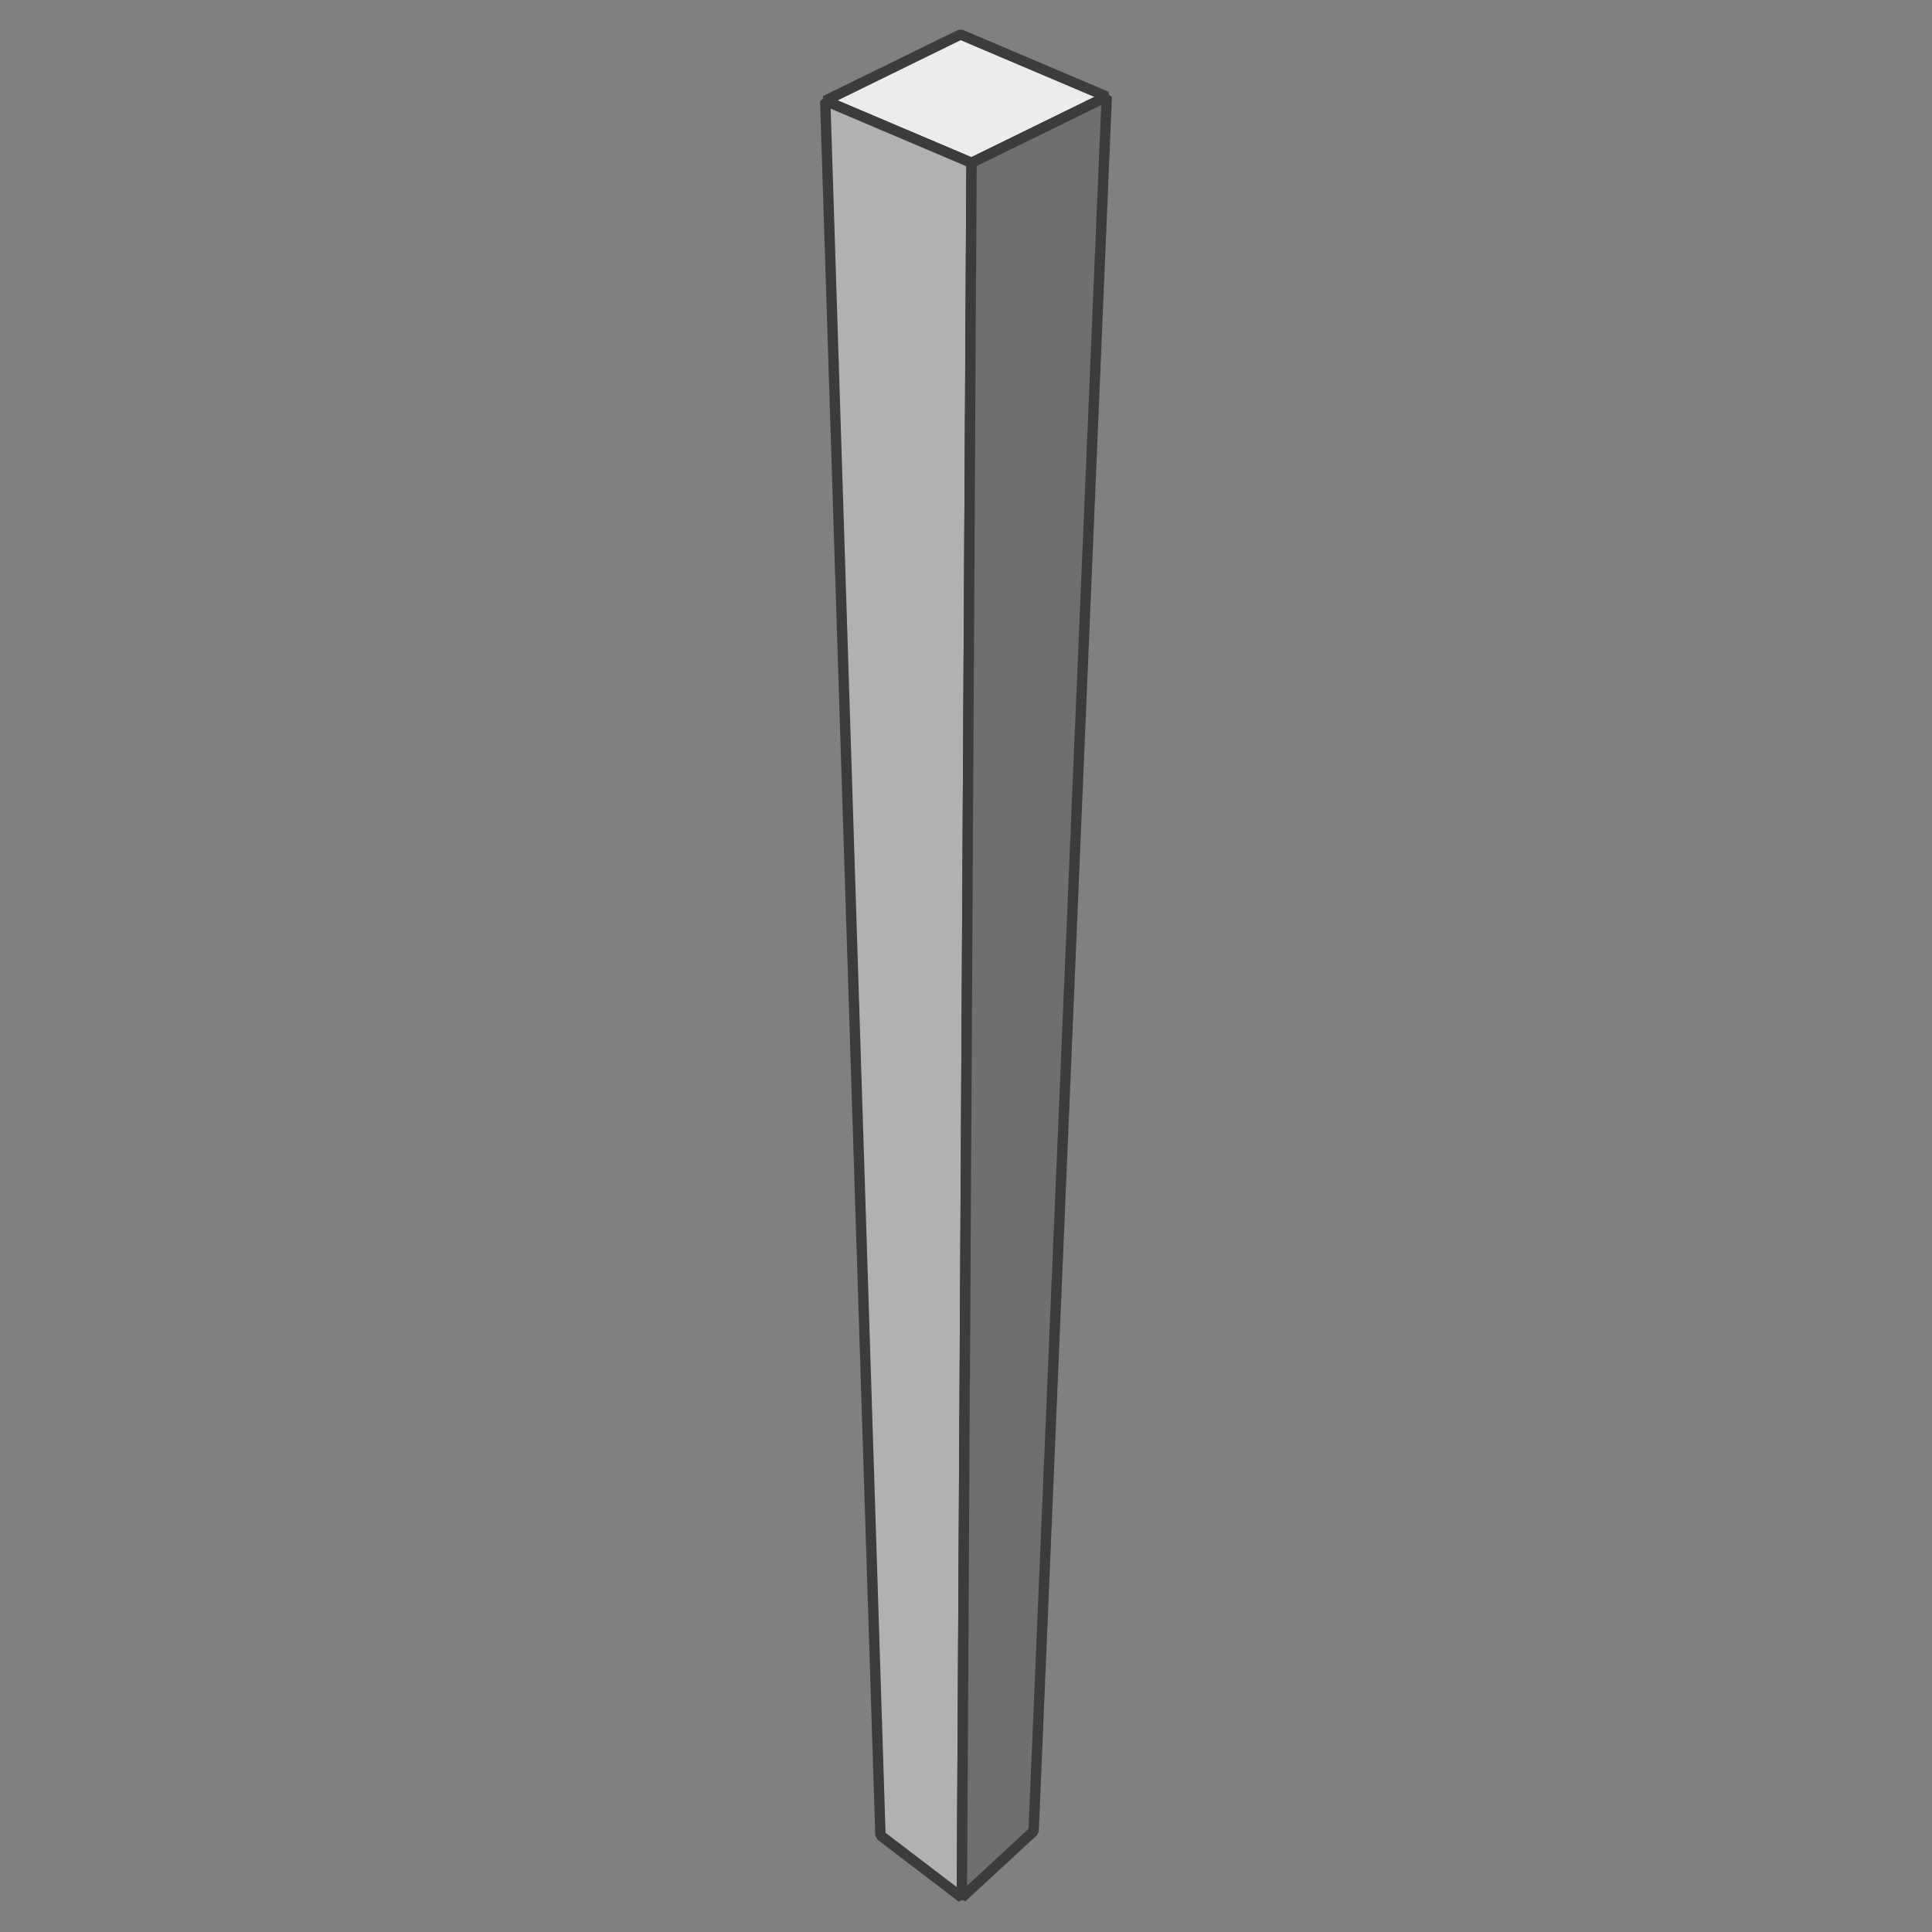 <?xml version="1.0" encoding="utf-8"?>
<!-- Generator: Adobe Illustrator 18.1.1, SVG Export Plug-In . SVG Version: 6.00 Build 0)  -->
<svg version="1.1" id="Ebene_1" xmlns="http://www.w3.org/2000/svg" xmlns:xlink="http://www.w3.org/1999/xlink" x="0px" y="0px"
	 width="140px" height="140px" viewBox="0 0 140 140" enable-background="new 0 0 140 140" xml:space="preserve">
<rect x="0" y="0" width="140" height="140" fill="#808080" stroke="none"/>
<polygon fill="#ECECEC" stroke="#3C3C3B" stroke-width="0.75" stroke-miterlimit="1" points="69.6,2.5 59.8,7.3 70.4,11.8 80.2,7 
	"/>
<polygon fill="#B1B1B1" stroke="#3C3C3B" stroke-width="0.75" stroke-miterlimit="1" points="70.4,11.8 69.7,137.5 63.8,133 
	59.8,7.3 "/>
<polygon fill="#6F6F6E" stroke="#3C3C3B" stroke-width="0.75" stroke-miterlimit="1" points="80.2,7 74.9,132.7 69.7,137.5 
	70.4,11.8 "/>
</svg>
